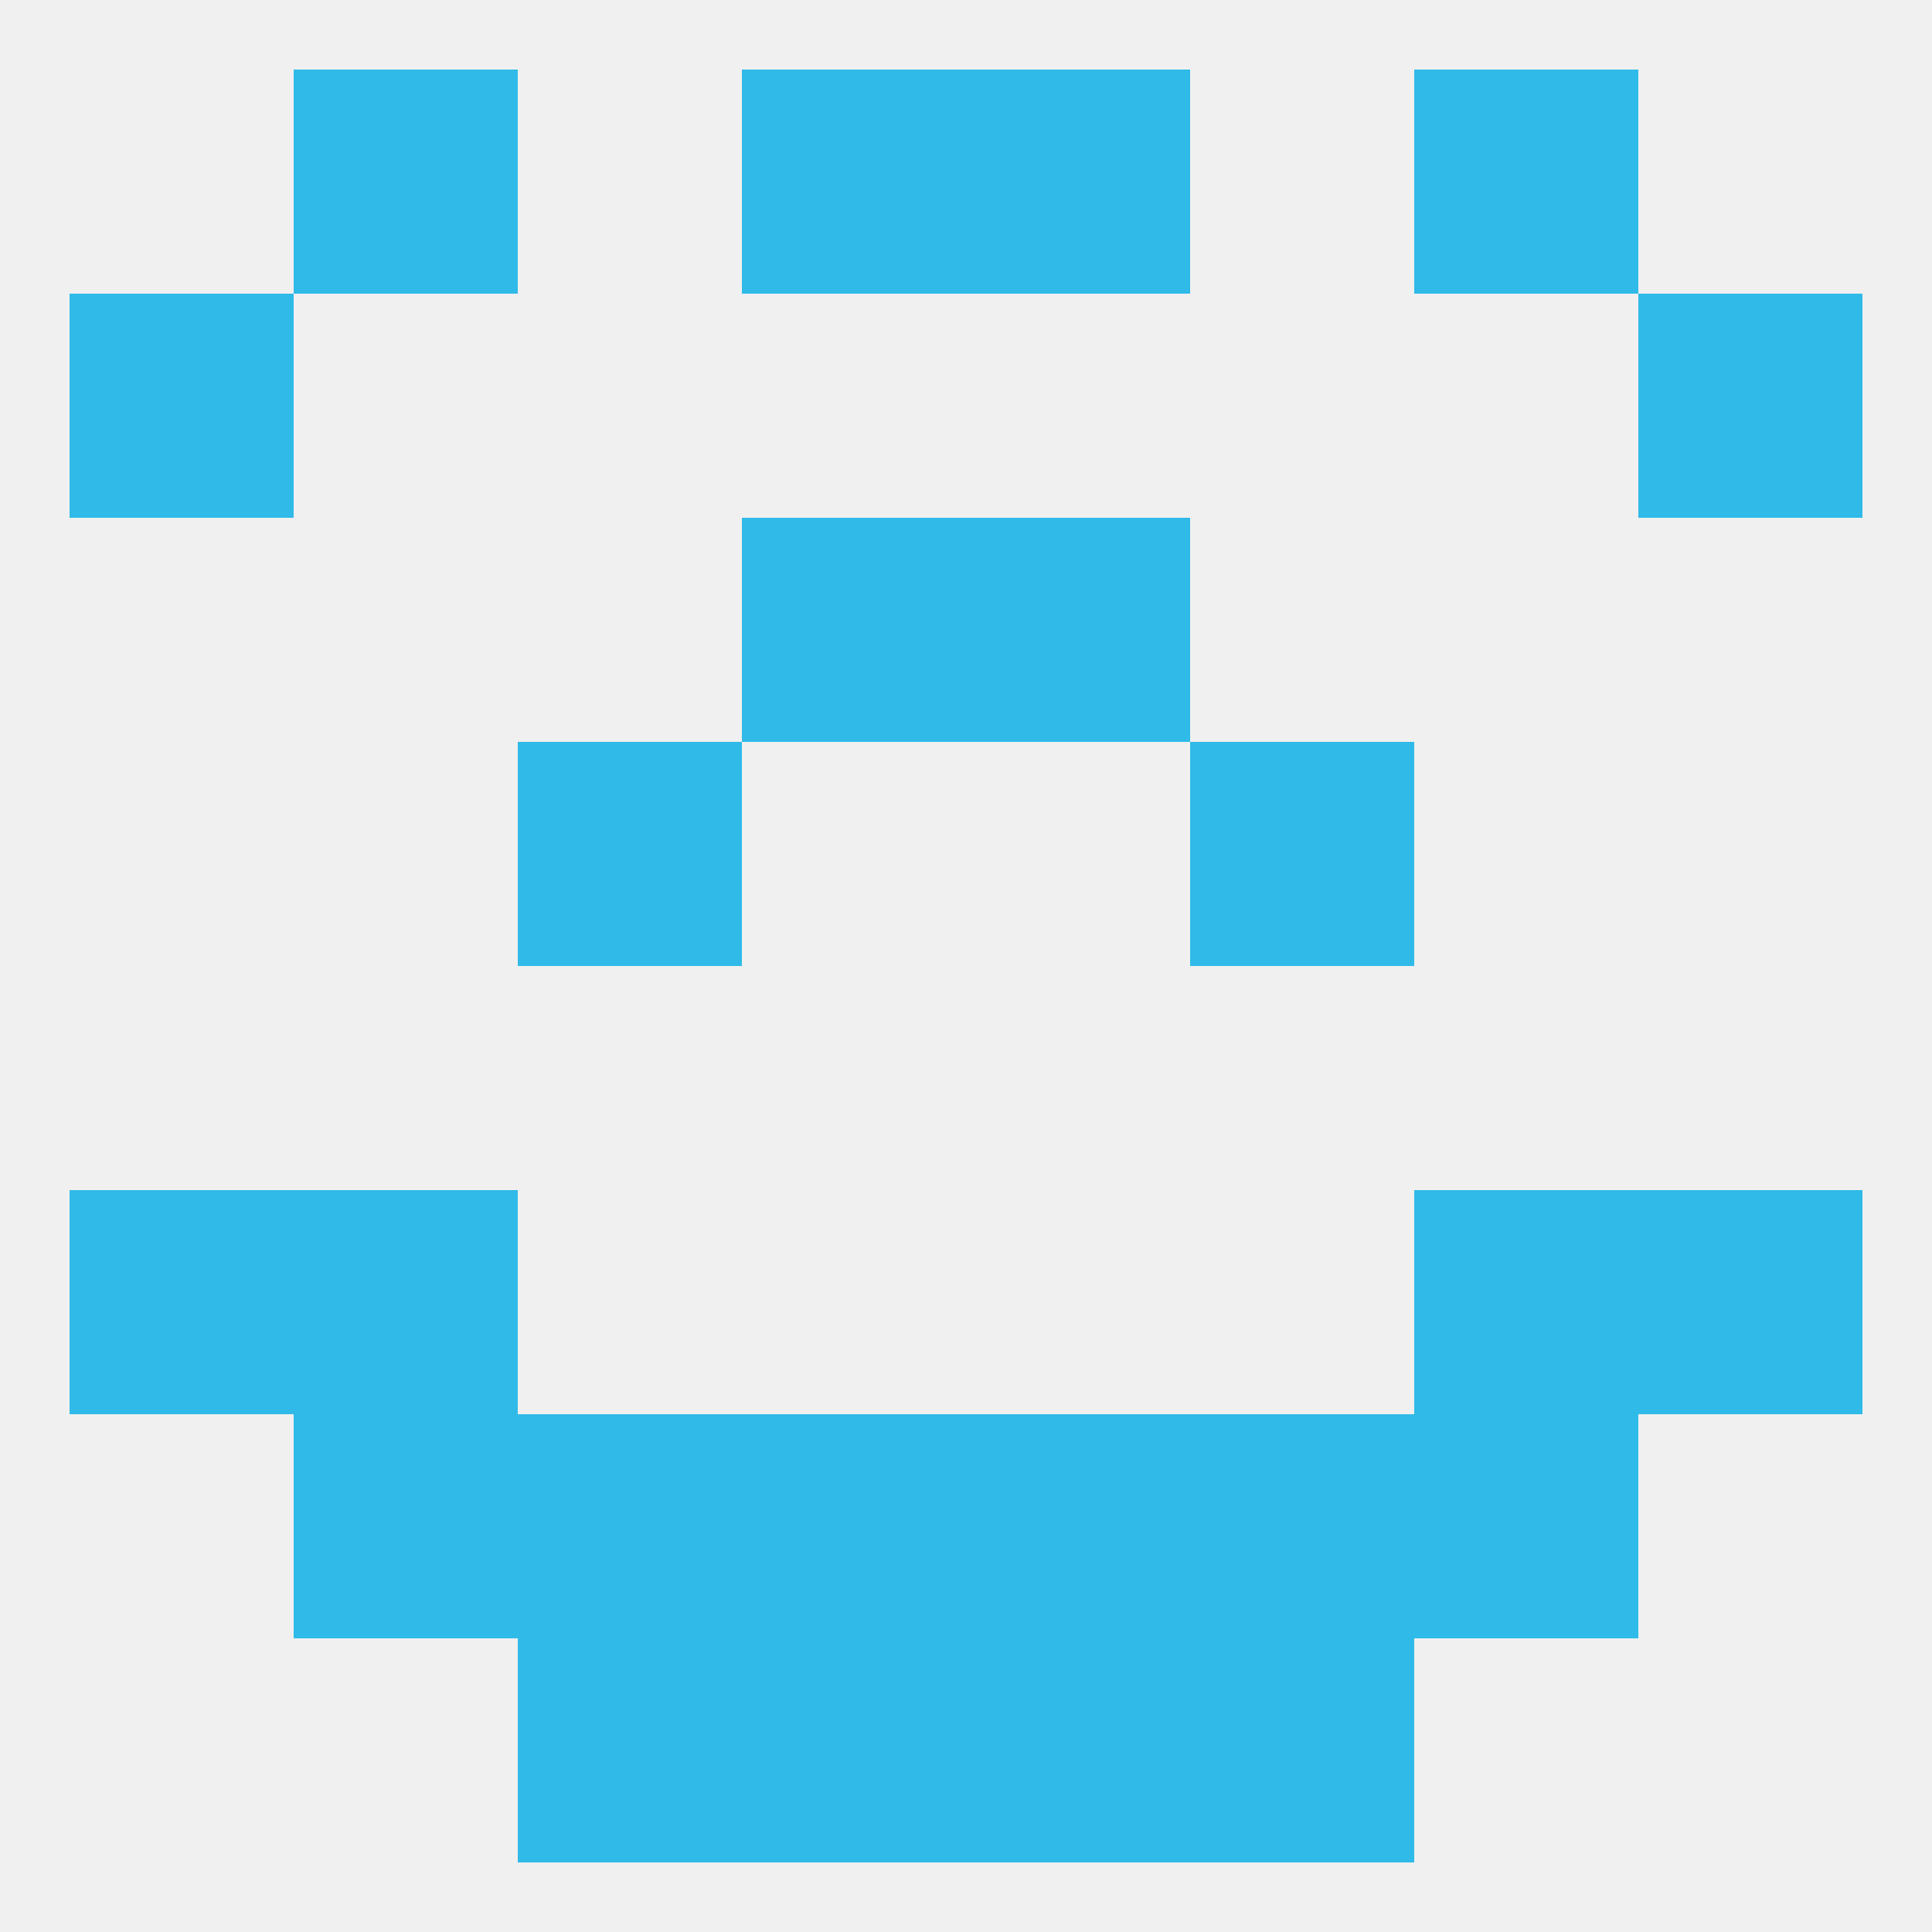 
<!--   <?xml version="1.0"?> -->
<svg version="1.1" baseprofile="full" xmlns="http://www.w3.org/2000/svg" xmlns:xlink="http://www.w3.org/1999/xlink" xmlns:ev="http://www.w3.org/2001/xml-events" width="250" height="250" viewBox="0 0 250 250" >
	<rect width="100%" height="100%" fill="rgba(240,240,240,255)"/>

	<rect x="96" y="67" width="29" height="29" fill="rgba(48,186,232,255)"/>
	<rect x="125" y="67" width="29" height="29" fill="rgba(48,186,232,255)"/>
	<rect x="67" y="96" width="29" height="29" fill="rgba(48,186,232,255)"/>
	<rect x="154" y="96" width="29" height="29" fill="rgba(48,186,232,255)"/>
	<rect x="38" y="154" width="29" height="29" fill="rgba(48,186,232,255)"/>
	<rect x="183" y="154" width="29" height="29" fill="rgba(48,186,232,255)"/>
	<rect x="9" y="154" width="29" height="29" fill="rgba(48,186,232,255)"/>
	<rect x="212" y="154" width="29" height="29" fill="rgba(48,186,232,255)"/>
	<rect x="125" y="183" width="29" height="29" fill="rgba(48,186,232,255)"/>
	<rect x="67" y="183" width="29" height="29" fill="rgba(48,186,232,255)"/>
	<rect x="154" y="183" width="29" height="29" fill="rgba(48,186,232,255)"/>
	<rect x="38" y="183" width="29" height="29" fill="rgba(48,186,232,255)"/>
	<rect x="183" y="183" width="29" height="29" fill="rgba(48,186,232,255)"/>
	<rect x="96" y="183" width="29" height="29" fill="rgba(48,186,232,255)"/>
	<rect x="96" y="212" width="29" height="29" fill="rgba(48,186,232,255)"/>
	<rect x="125" y="212" width="29" height="29" fill="rgba(48,186,232,255)"/>
	<rect x="67" y="212" width="29" height="29" fill="rgba(48,186,232,255)"/>
	<rect x="154" y="212" width="29" height="29" fill="rgba(48,186,232,255)"/>
	<rect x="38" y="9" width="29" height="29" fill="rgba(48,186,232,255)"/>
	<rect x="183" y="9" width="29" height="29" fill="rgba(48,186,232,255)"/>
	<rect x="96" y="9" width="29" height="29" fill="rgba(48,186,232,255)"/>
	<rect x="125" y="9" width="29" height="29" fill="rgba(48,186,232,255)"/>
	<rect x="9" y="38" width="29" height="29" fill="rgba(48,186,232,255)"/>
	<rect x="212" y="38" width="29" height="29" fill="rgba(48,186,232,255)"/>
</svg>
